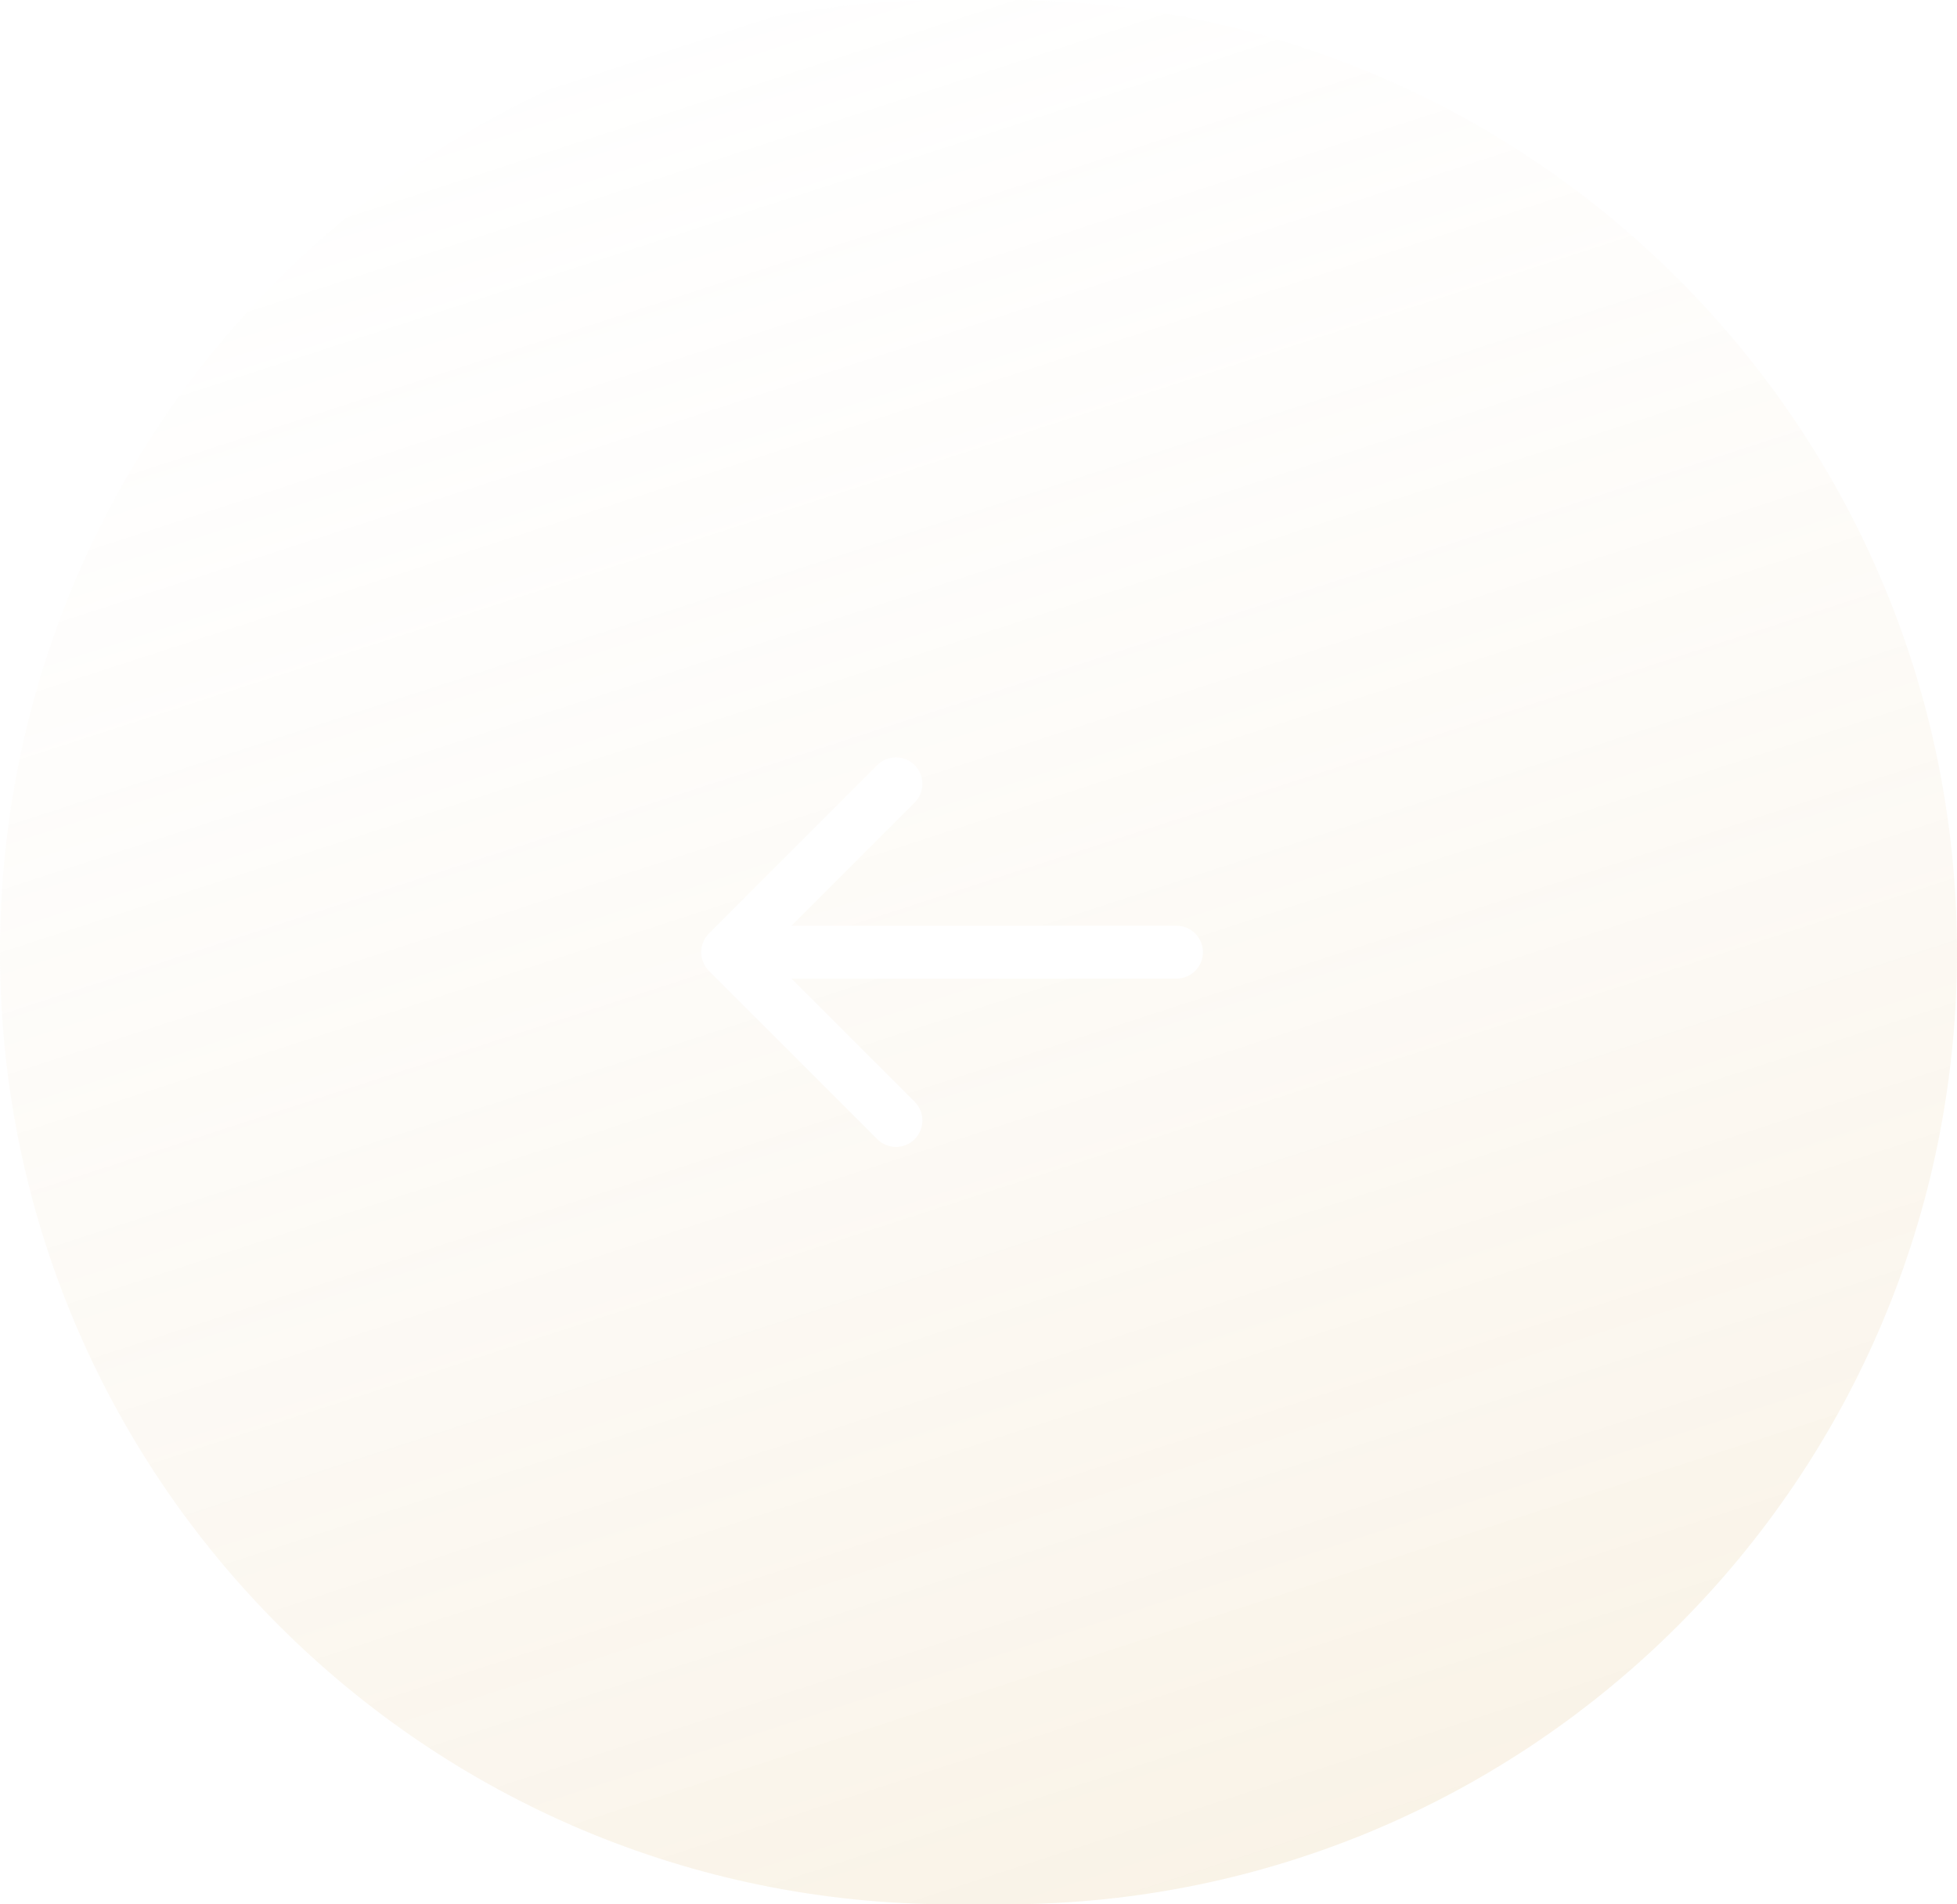<?xml version="1.0" encoding="UTF-8"?> <svg xmlns="http://www.w3.org/2000/svg" width="37" height="36" viewBox="0 0 37 36" fill="none"><g filter="url(#filter0_b_408_5)"><path d="M19 36C28.941 36 37 27.941 37 18V18C37 8.059 28.941 0 19 0H18C8.059 0 0 8.059 0 18V18C0 27.941 8.059 36 18 36H19Z" fill="url(#paint0_linear_408_5)" fill-opacity="0.2"></path></g><path d="M22.243 17.5C22.519 17.5 22.743 17.724 22.743 18C22.743 18.276 22.519 18.5 22.243 18.5V17.5ZM13.404 18.354C13.209 18.158 13.209 17.842 13.404 17.646L16.586 14.464C16.781 14.269 17.098 14.269 17.293 14.464C17.488 14.66 17.488 14.976 17.293 15.172L14.464 18L17.293 20.828C17.488 21.024 17.488 21.34 17.293 21.535C17.098 21.731 16.781 21.731 16.586 21.535L13.404 18.354ZM22.243 18.5H13.757V17.5H22.243V18.5Z" fill="white"></path><defs><filter id="filter0_b_408_5" x="-20" y="-20" width="77" height="76" filterUnits="userSpaceOnUse" color-interpolation-filters="sRGB"><feFlood flood-opacity="0" result="BackgroundImageFix"></feFlood><feGaussianBlur in="BackgroundImageFix" stdDeviation="10"></feGaussianBlur><feComposite in2="SourceAlpha" operator="in" result="effect1_backgroundBlur_408_5"></feComposite><feBlend mode="normal" in="SourceGraphic" in2="effect1_backgroundBlur_408_5" result="shape"></feBlend></filter><linearGradient id="paint0_linear_408_5" x1="37" y1="36" x2="22.892" y2="-7.435" gradientUnits="userSpaceOnUse"><stop stop-color="white" stop-opacity="0.8"></stop><stop offset="0" stop-color="#DCB56F"></stop><stop offset="1" stop-color="white" stop-opacity="0.2"></stop></linearGradient></defs></svg> 